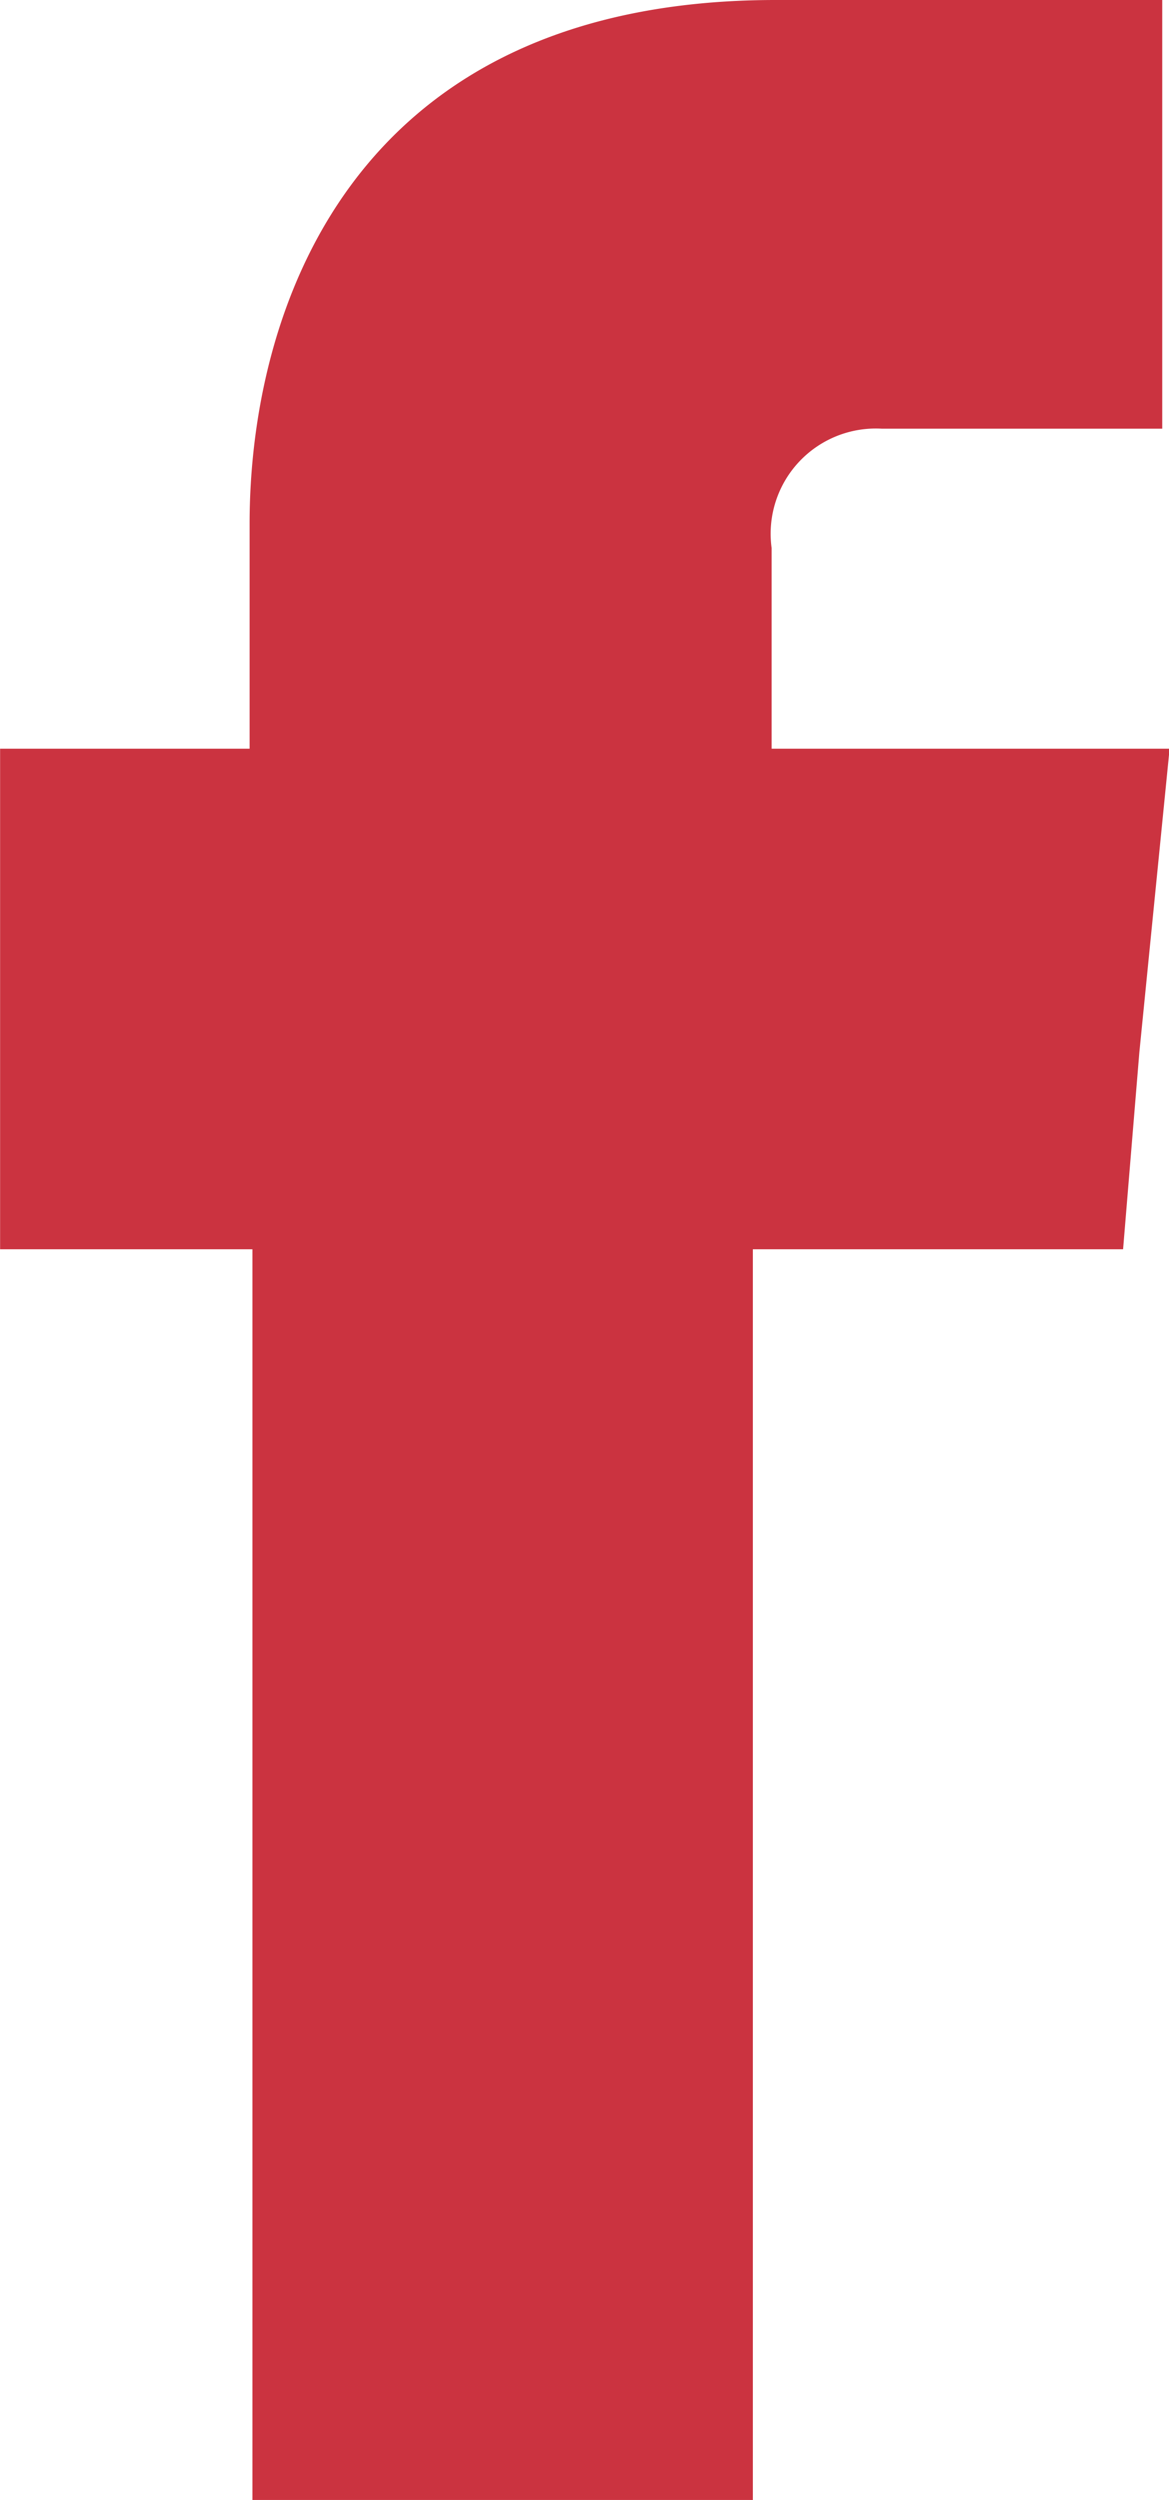 <svg xmlns="http://www.w3.org/2000/svg" width="11.582" height="24.762" viewBox="0 0 11.582 24.762">
  <path id="Path_327" data-name="Path 327" d="M388.318,252.43v-1.988a1.042,1.042,0,0,1,1.089-1.182h2.781v-4.246h-3.829c-4.259,0-5.213,3.144-5.213,5.186v2.23h-2.472v4.958h2.5v12.388h4.958V257.388H391.8l.161-1.948.3-3.01Z" transform="translate(-380.673 -245.014)" fill="#CB3340" fill-rule="evenodd"/>
</svg>
